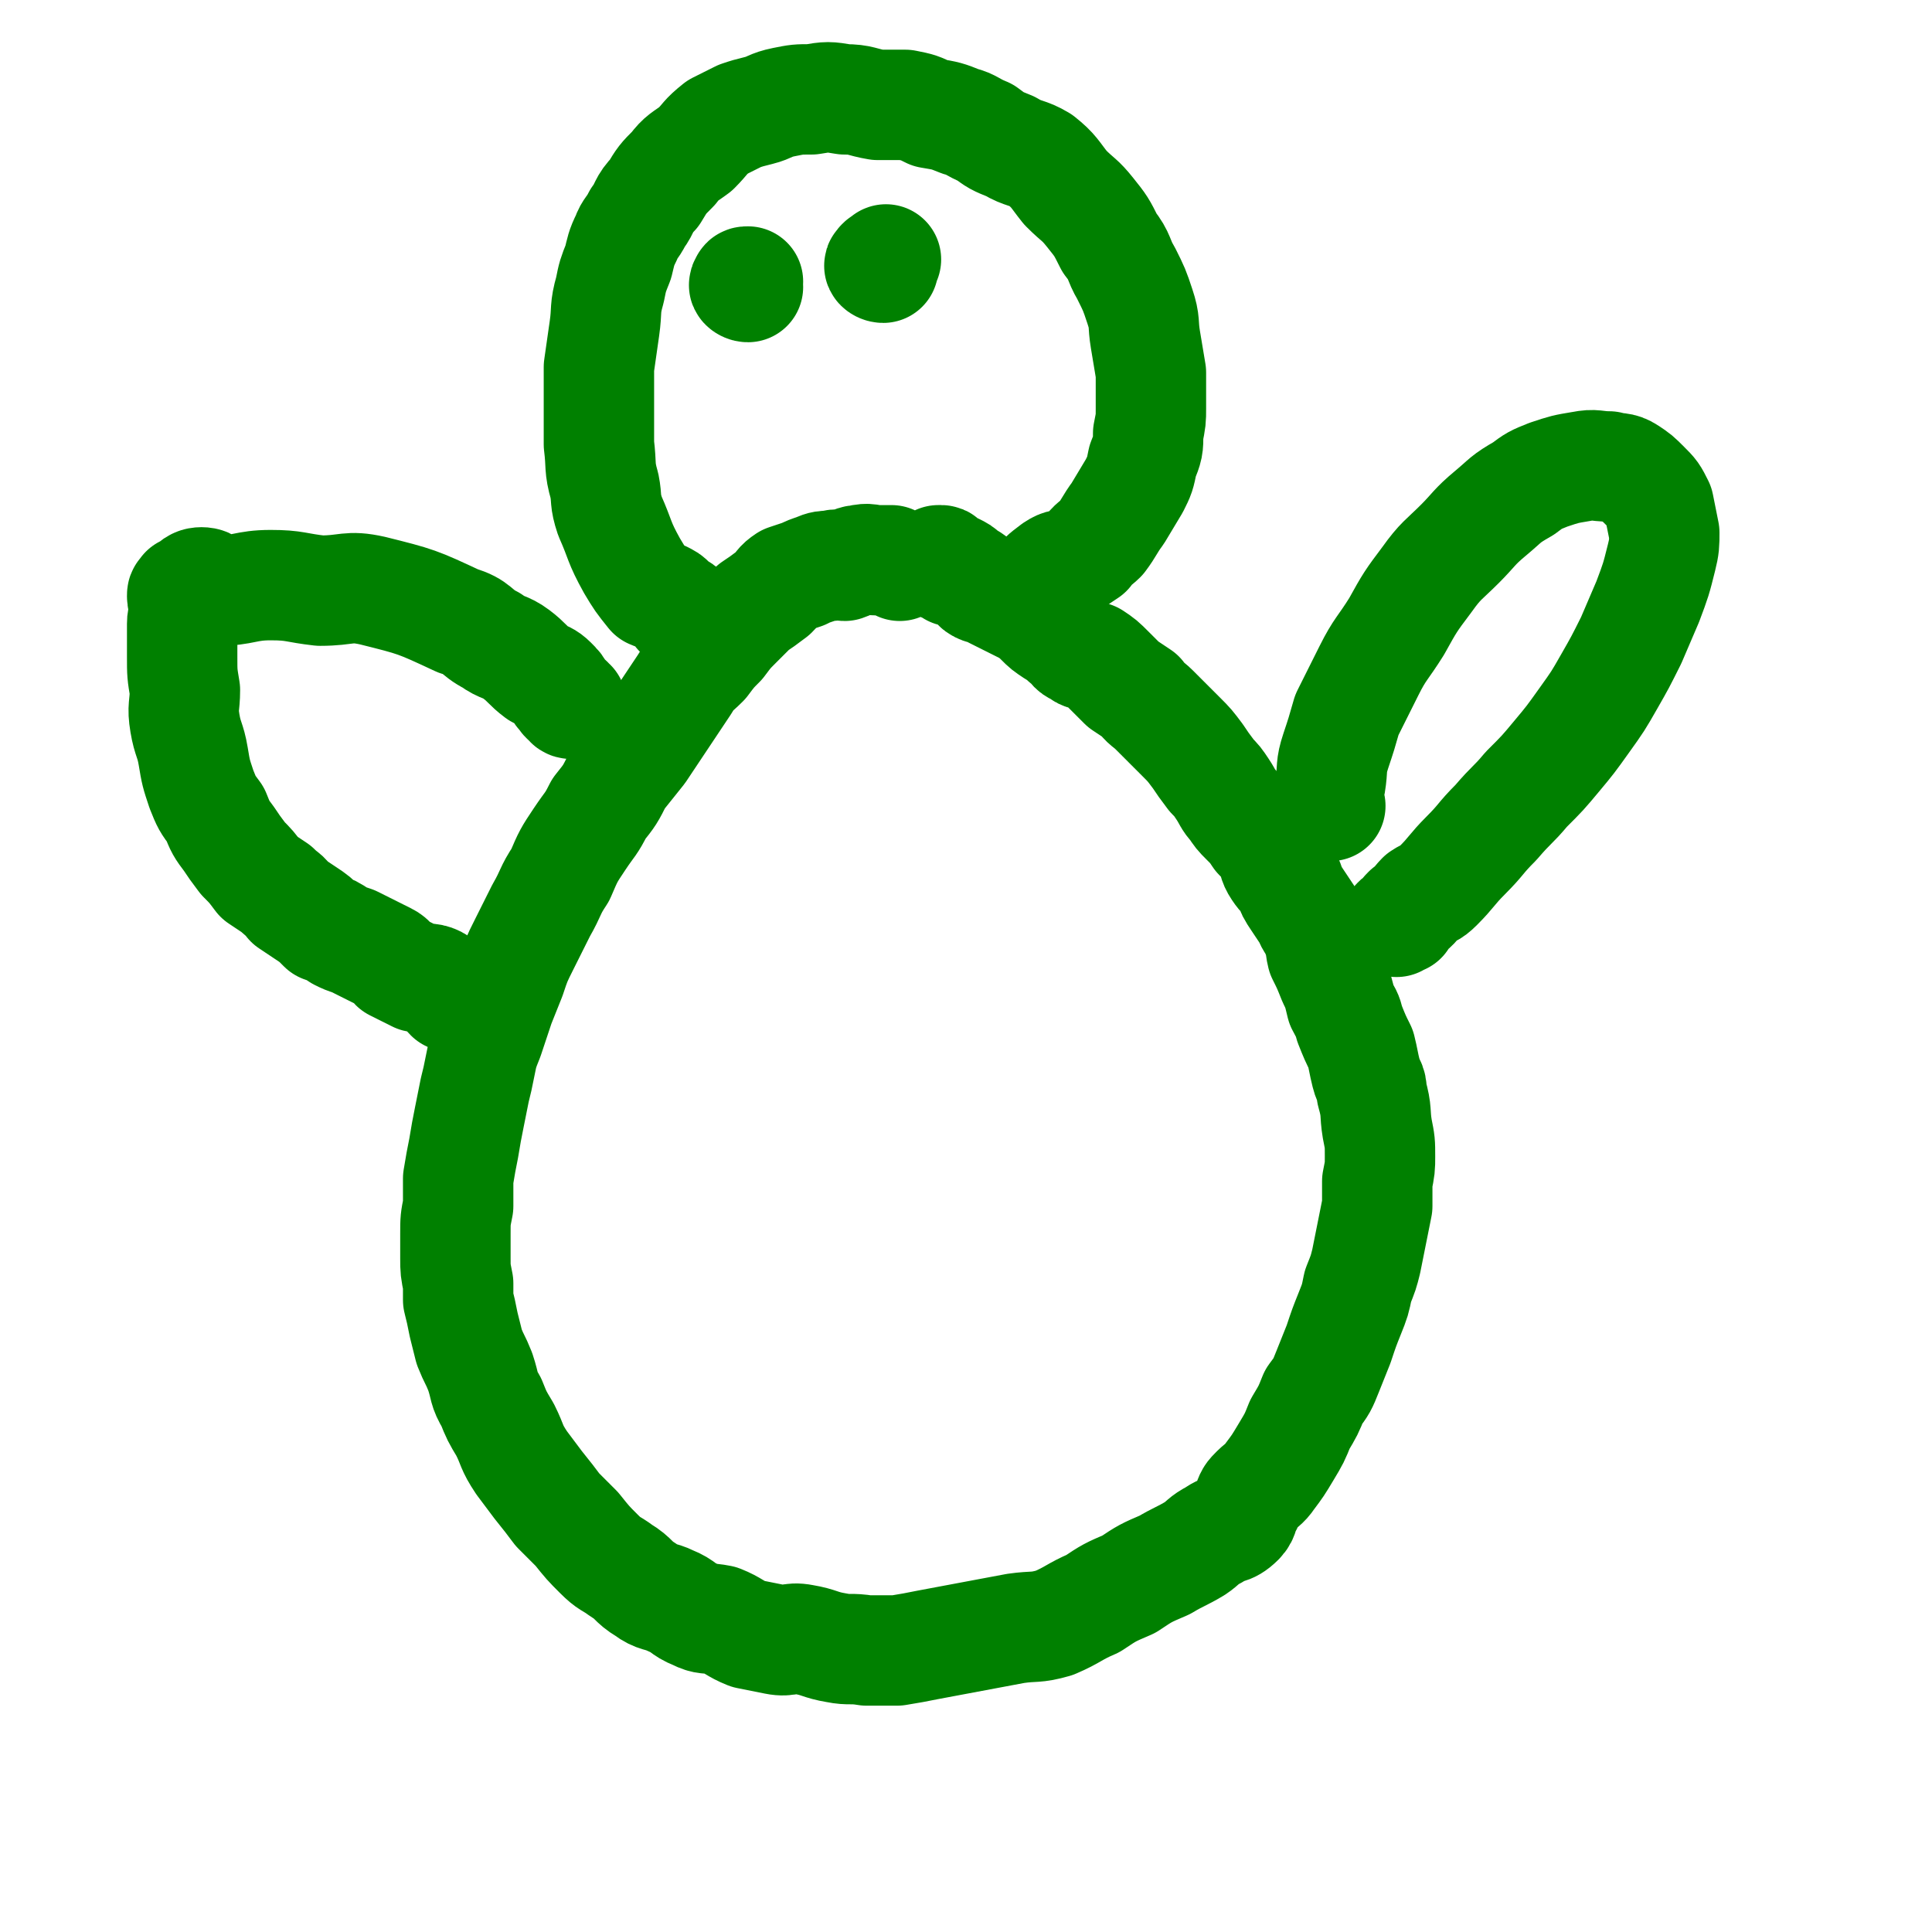 <svg viewBox='0 0 700 700' version='1.1' xmlns='http://www.w3.org/2000/svg' xmlns:xlink='http://www.w3.org/1999/xlink'><g fill='none' stroke='#008000' stroke-width='40' stroke-linecap='round' stroke-linejoin='round'><path d='M326,205c0,0 0,-1 -1,-1 -1,0 -1,0 -2,-1 -2,0 -2,0 -5,0 -3,0 -3,-1 -7,0 -2,0 -2,1 -5,2 -2,0 -2,-1 -5,0 -2,0 -3,0 -5,1 -3,1 -3,1 -5,2 -3,1 -3,1 -6,2 -3,2 -2,2 -5,5 -4,3 -4,3 -7,5 -3,3 -3,3 -6,6 -3,3 -3,3 -6,7 -3,3 -3,3 -6,7 -4,4 -4,3 -7,8 -4,6 -4,6 -8,12 -4,6 -4,6 -8,12 -4,5 -4,5 -8,10 -3,6 -3,6 -7,11 -3,6 -3,5 -7,11 -4,6 -4,6 -7,13 -4,6 -3,6 -7,13 -3,6 -3,6 -6,12 -3,6 -3,6 -5,12 -2,5 -2,5 -4,10 -2,6 -2,6 -4,12 -2,5 -2,5 -3,10 -1,5 -1,5 -2,9 -1,5 -1,5 -2,10 -1,5 -1,5 -2,11 -1,5 -1,5 -2,11 0,5 0,5 0,10 -1,5 -1,5 -1,10 0,4 0,4 0,9 0,4 0,4 1,9 0,3 0,3 0,6 1,4 1,4 2,9 1,4 1,4 2,8 2,5 2,4 4,9 2,6 1,6 4,11 2,5 2,5 5,10 3,6 2,6 6,12 3,4 3,4 6,8 4,5 4,5 7,9 4,4 4,4 7,7 4,5 4,5 8,9 4,4 4,3 8,6 5,3 4,4 9,7 4,3 5,2 9,4 5,2 4,3 9,5 4,2 4,1 9,2 5,2 5,3 10,5 5,1 5,1 10,2 5,1 5,-1 10,0 6,1 6,2 12,3 5,1 5,0 11,1 5,0 5,0 11,0 6,-1 6,-1 11,-2 16,-3 16,-3 32,-6 7,-1 7,0 14,-2 7,-3 7,-4 14,-7 6,-4 6,-4 13,-7 6,-4 6,-4 13,-7 5,-3 6,-3 11,-6 3,-2 3,-3 7,-5 4,-3 5,-1 9,-5 2,-2 1,-3 3,-6 1,-3 1,-3 3,-5 2,-2 3,-2 5,-5 3,-4 3,-4 6,-9 3,-5 3,-5 5,-10 3,-5 3,-5 5,-10 3,-4 3,-4 5,-9 2,-5 2,-5 4,-10 2,-6 2,-6 4,-11 2,-5 2,-5 3,-10 2,-5 2,-5 3,-9 1,-5 1,-5 2,-10 1,-5 1,-5 2,-10 0,-4 0,-4 0,-9 1,-5 1,-5 1,-9 0,-5 0,-5 -1,-10 -1,-6 0,-6 -2,-13 0,-4 -1,-3 -2,-7 -1,-4 -1,-5 -2,-9 -2,-4 -2,-4 -4,-9 -1,-4 -1,-3 -3,-7 -1,-4 -1,-5 -3,-9 -2,-5 -2,-5 -4,-9 -1,-4 0,-4 -2,-8 -1,-3 -2,-3 -3,-6 -2,-3 -2,-3 -4,-6 -2,-3 -2,-3 -3,-6 -2,-3 -2,-2 -4,-5 -2,-3 -1,-3 -3,-7 -2,-3 -2,-3 -4,-5 -2,-3 -2,-3 -5,-6 -2,-2 -2,-2 -4,-5 -2,-2 -2,-3 -4,-6 -2,-3 -2,-3 -4,-5 -3,-4 -3,-4 -5,-7 -3,-4 -3,-4 -6,-7 -2,-2 -2,-2 -4,-4 -3,-3 -3,-3 -6,-6 -2,-2 -3,-2 -5,-5 -3,-2 -3,-2 -6,-4 -3,-3 -3,-3 -5,-5 -3,-3 -3,-3 -6,-5 -2,-1 -3,0 -5,-2 -3,-1 -2,-2 -5,-4 -2,-2 -2,-2 -4,-3 -3,-2 -3,-2 -5,-4 -2,-2 -2,-2 -5,-4 -2,-1 -2,-1 -4,-2 -2,-1 -2,-1 -4,-2 -2,-1 -2,-1 -4,-2 -3,-2 -3,-1 -5,-2 -2,-1 -1,-2 -3,-3 -1,-1 -1,0 -3,-2 -1,-1 -1,-1 -3,-2 -1,0 -1,1 -2,0 -1,0 -1,-1 -2,-2 0,0 -1,1 -1,1 0,0 -1,-1 -1,-2 0,0 1,0 1,0 1,0 0,1 1,2 2,1 2,1 3,2 '/><path d='M376,214c0,0 -2,0 -1,-1 3,-4 3,-4 7,-7 3,-2 3,-1 6,-2 3,-2 3,-2 6,-4 2,-3 3,-3 5,-5 3,-4 3,-5 6,-9 3,-5 3,-5 6,-10 2,-4 2,-4 3,-9 2,-5 2,-5 2,-10 1,-5 1,-5 1,-9 0,-7 0,-7 0,-13 -1,-6 -1,-6 -2,-12 -1,-6 0,-6 -2,-12 -2,-6 -2,-6 -5,-12 -3,-5 -2,-6 -6,-11 -3,-6 -3,-6 -7,-11 -4,-5 -4,-4 -9,-9 -4,-5 -4,-6 -9,-10 -5,-3 -6,-2 -11,-5 -5,-2 -5,-2 -9,-5 -5,-2 -5,-3 -9,-4 -5,-2 -5,-2 -11,-3 -4,-2 -4,-2 -9,-3 -5,0 -5,0 -10,0 -6,-1 -6,-2 -12,-2 -6,-1 -6,-1 -12,0 -5,0 -5,0 -10,1 -5,1 -5,2 -9,3 -4,1 -4,1 -7,2 -4,2 -4,2 -8,4 -5,4 -4,4 -8,8 -4,3 -5,3 -8,7 -4,4 -4,4 -7,9 -4,4 -3,5 -6,9 -2,4 -3,4 -4,7 -2,4 -2,5 -3,9 -2,5 -2,5 -3,10 -2,7 -1,7 -2,14 -1,7 -1,7 -2,14 0,7 0,7 0,15 0,6 0,7 0,13 1,8 0,8 2,15 1,5 0,5 2,11 4,9 3,9 8,18 3,5 3,5 7,10 2,1 2,0 4,1 2,1 2,1 3,2 1,1 1,2 2,2 1,1 1,0 2,1 0,0 -1,1 -1,1 '/><path d='M320,97c-1,0 -2,-1 -1,-1 0,-1 1,-1 2,-2 '/><path d='M271,104c-1,0 -2,-1 -1,-1 0,-1 0,-1 1,-1 '/><path d='M482,292c-1,0 -1,0 -1,-1 0,-3 0,-3 1,-7 1,-6 0,-6 2,-12 2,-6 2,-6 4,-13 4,-8 4,-8 8,-16 4,-8 5,-8 10,-16 5,-9 5,-9 11,-17 5,-7 6,-7 12,-13 5,-5 5,-6 11,-11 6,-5 5,-5 12,-9 4,-3 4,-3 9,-5 6,-2 6,-2 12,-3 5,-1 5,0 10,0 3,1 4,0 7,2 3,2 3,2 6,5 3,3 3,3 5,7 1,5 1,5 2,10 0,4 0,5 -1,9 -2,8 -2,8 -5,16 -3,7 -3,7 -6,14 -4,8 -4,8 -8,15 -4,7 -4,7 -9,14 -5,7 -5,7 -10,13 -5,6 -5,6 -11,12 -5,6 -5,5 -11,12 -6,6 -5,6 -11,12 -5,5 -5,6 -10,11 -3,3 -3,2 -6,4 -2,2 -2,3 -5,5 -1,1 -1,1 -2,3 -1,0 -1,0 -2,1 '/><path d='M207,255c-1,0 -1,-1 -1,-1 -2,-1 -1,-1 -3,-3 -1,-2 -1,-2 -3,-4 -2,-2 -3,-2 -5,-3 -4,-3 -4,-4 -8,-7 -4,-3 -5,-2 -9,-5 -6,-3 -5,-5 -12,-7 -15,-7 -15,-7 -31,-11 -9,-2 -9,0 -19,0 -9,-1 -9,-2 -18,-2 -9,0 -10,2 -19,2 -3,-1 -3,-3 -6,-3 -3,0 -3,2 -6,3 0,0 0,0 0,1 -1,0 -1,0 -1,1 0,2 1,2 1,3 0,4 -1,4 -1,7 0,6 0,6 0,12 0,6 0,6 1,12 0,6 -1,6 0,12 1,6 2,6 3,12 1,6 1,6 3,12 2,5 2,5 5,9 2,5 2,5 5,9 2,3 2,3 5,7 3,3 3,3 6,7 3,2 3,2 6,4 3,3 3,2 5,5 3,2 3,2 6,4 3,2 3,2 6,5 3,1 3,1 6,3 2,1 2,1 5,2 2,1 2,1 4,2 2,1 2,1 4,2 2,1 2,1 4,2 2,1 2,2 3,3 2,1 2,1 4,2 2,1 2,1 4,2 4,1 5,0 8,2 2,2 2,3 4,5 '/></g>
</svg>